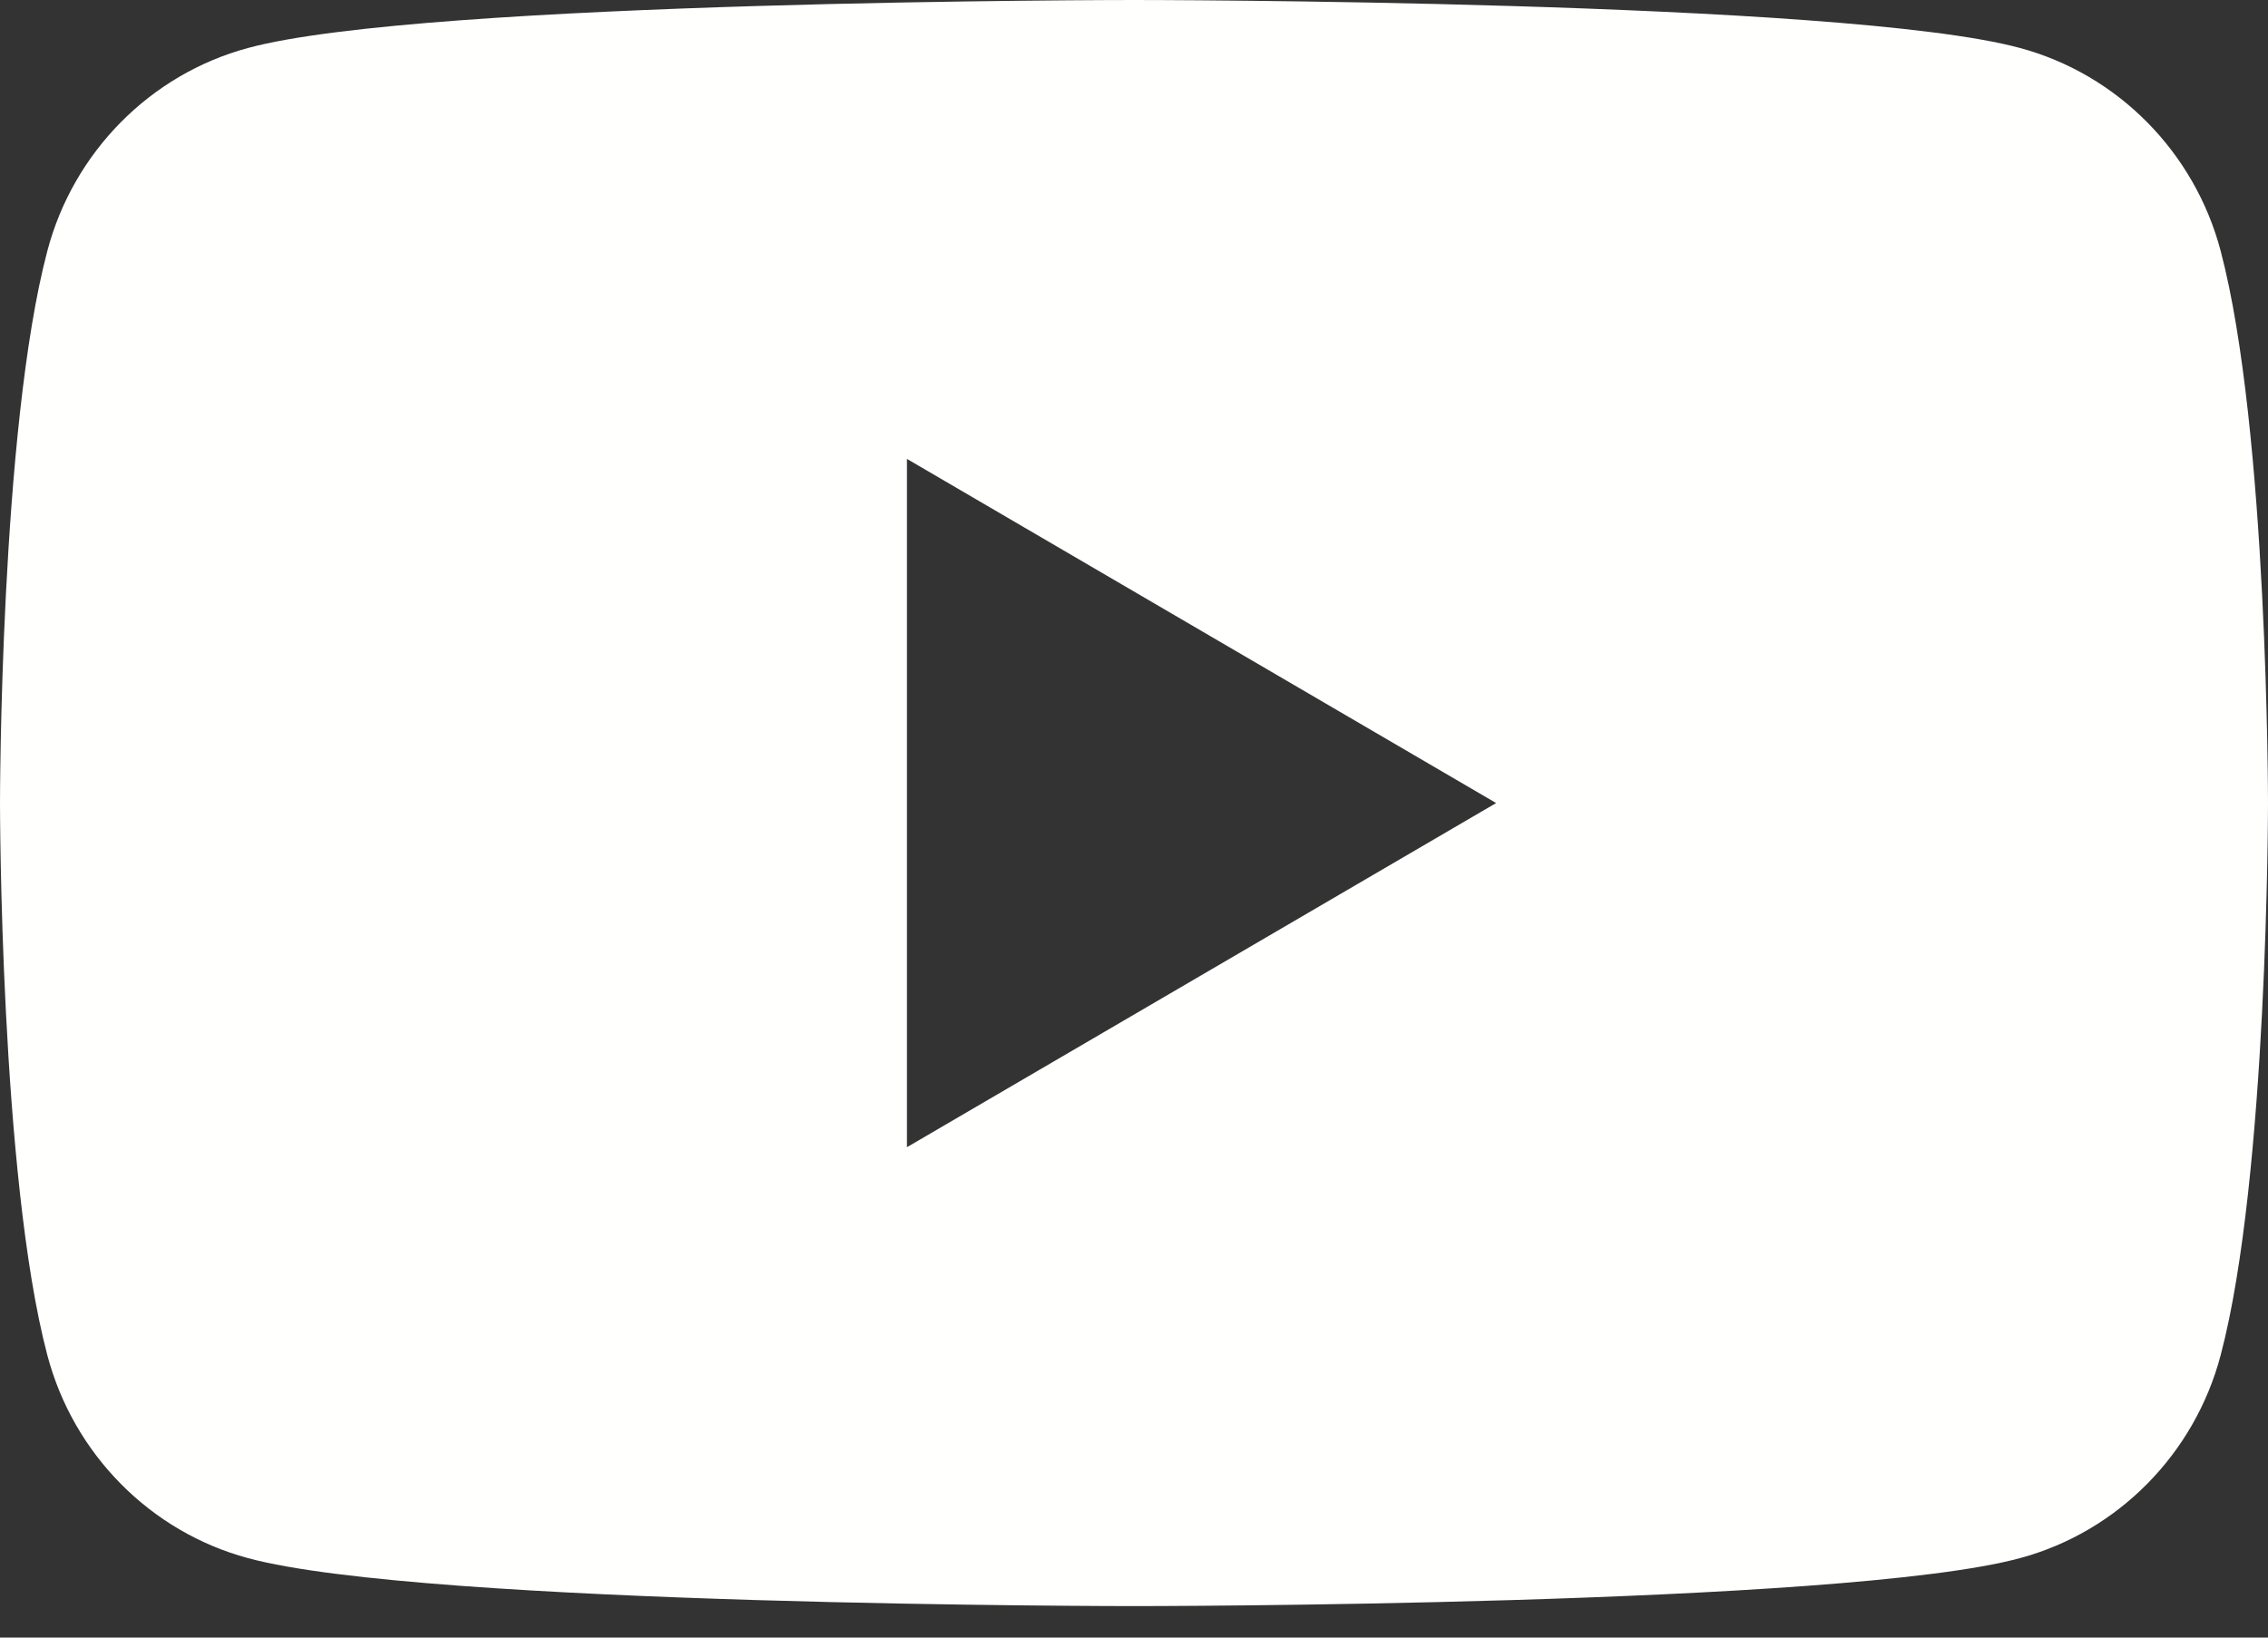 <svg width="18" height="13" viewBox="0 0 18 13" fill="none" xmlns="http://www.w3.org/2000/svg">
<rect x="0" y="0" width="18" height="13" fill="#333333" stroke="none"/>
<path fill-rule="evenodd" clip-rule="evenodd" d="M17.624 1.991C17.417 1.207 16.807 0.59 16.032 0.381C14.629 0 9 0 9 0C9 0 3.371 0 1.968 0.381C1.193 0.59 0.583 1.207 0.376 1.991C0 3.411 0 6.375 0 6.375C0 6.375 0 9.339 0.376 10.759C0.583 11.543 1.193 12.16 1.968 12.369C3.371 12.75 9 12.75 9 12.75C9 12.75 14.629 12.75 16.032 12.369C16.807 12.16 17.417 11.543 17.624 10.759C18 9.339 18 6.375 18 6.375C18 6.375 18 3.411 17.624 1.991M7.198 9.107L11.874 6.375L7.198 3.643V9.107" fill="#FFFFFE"/>
</svg>
